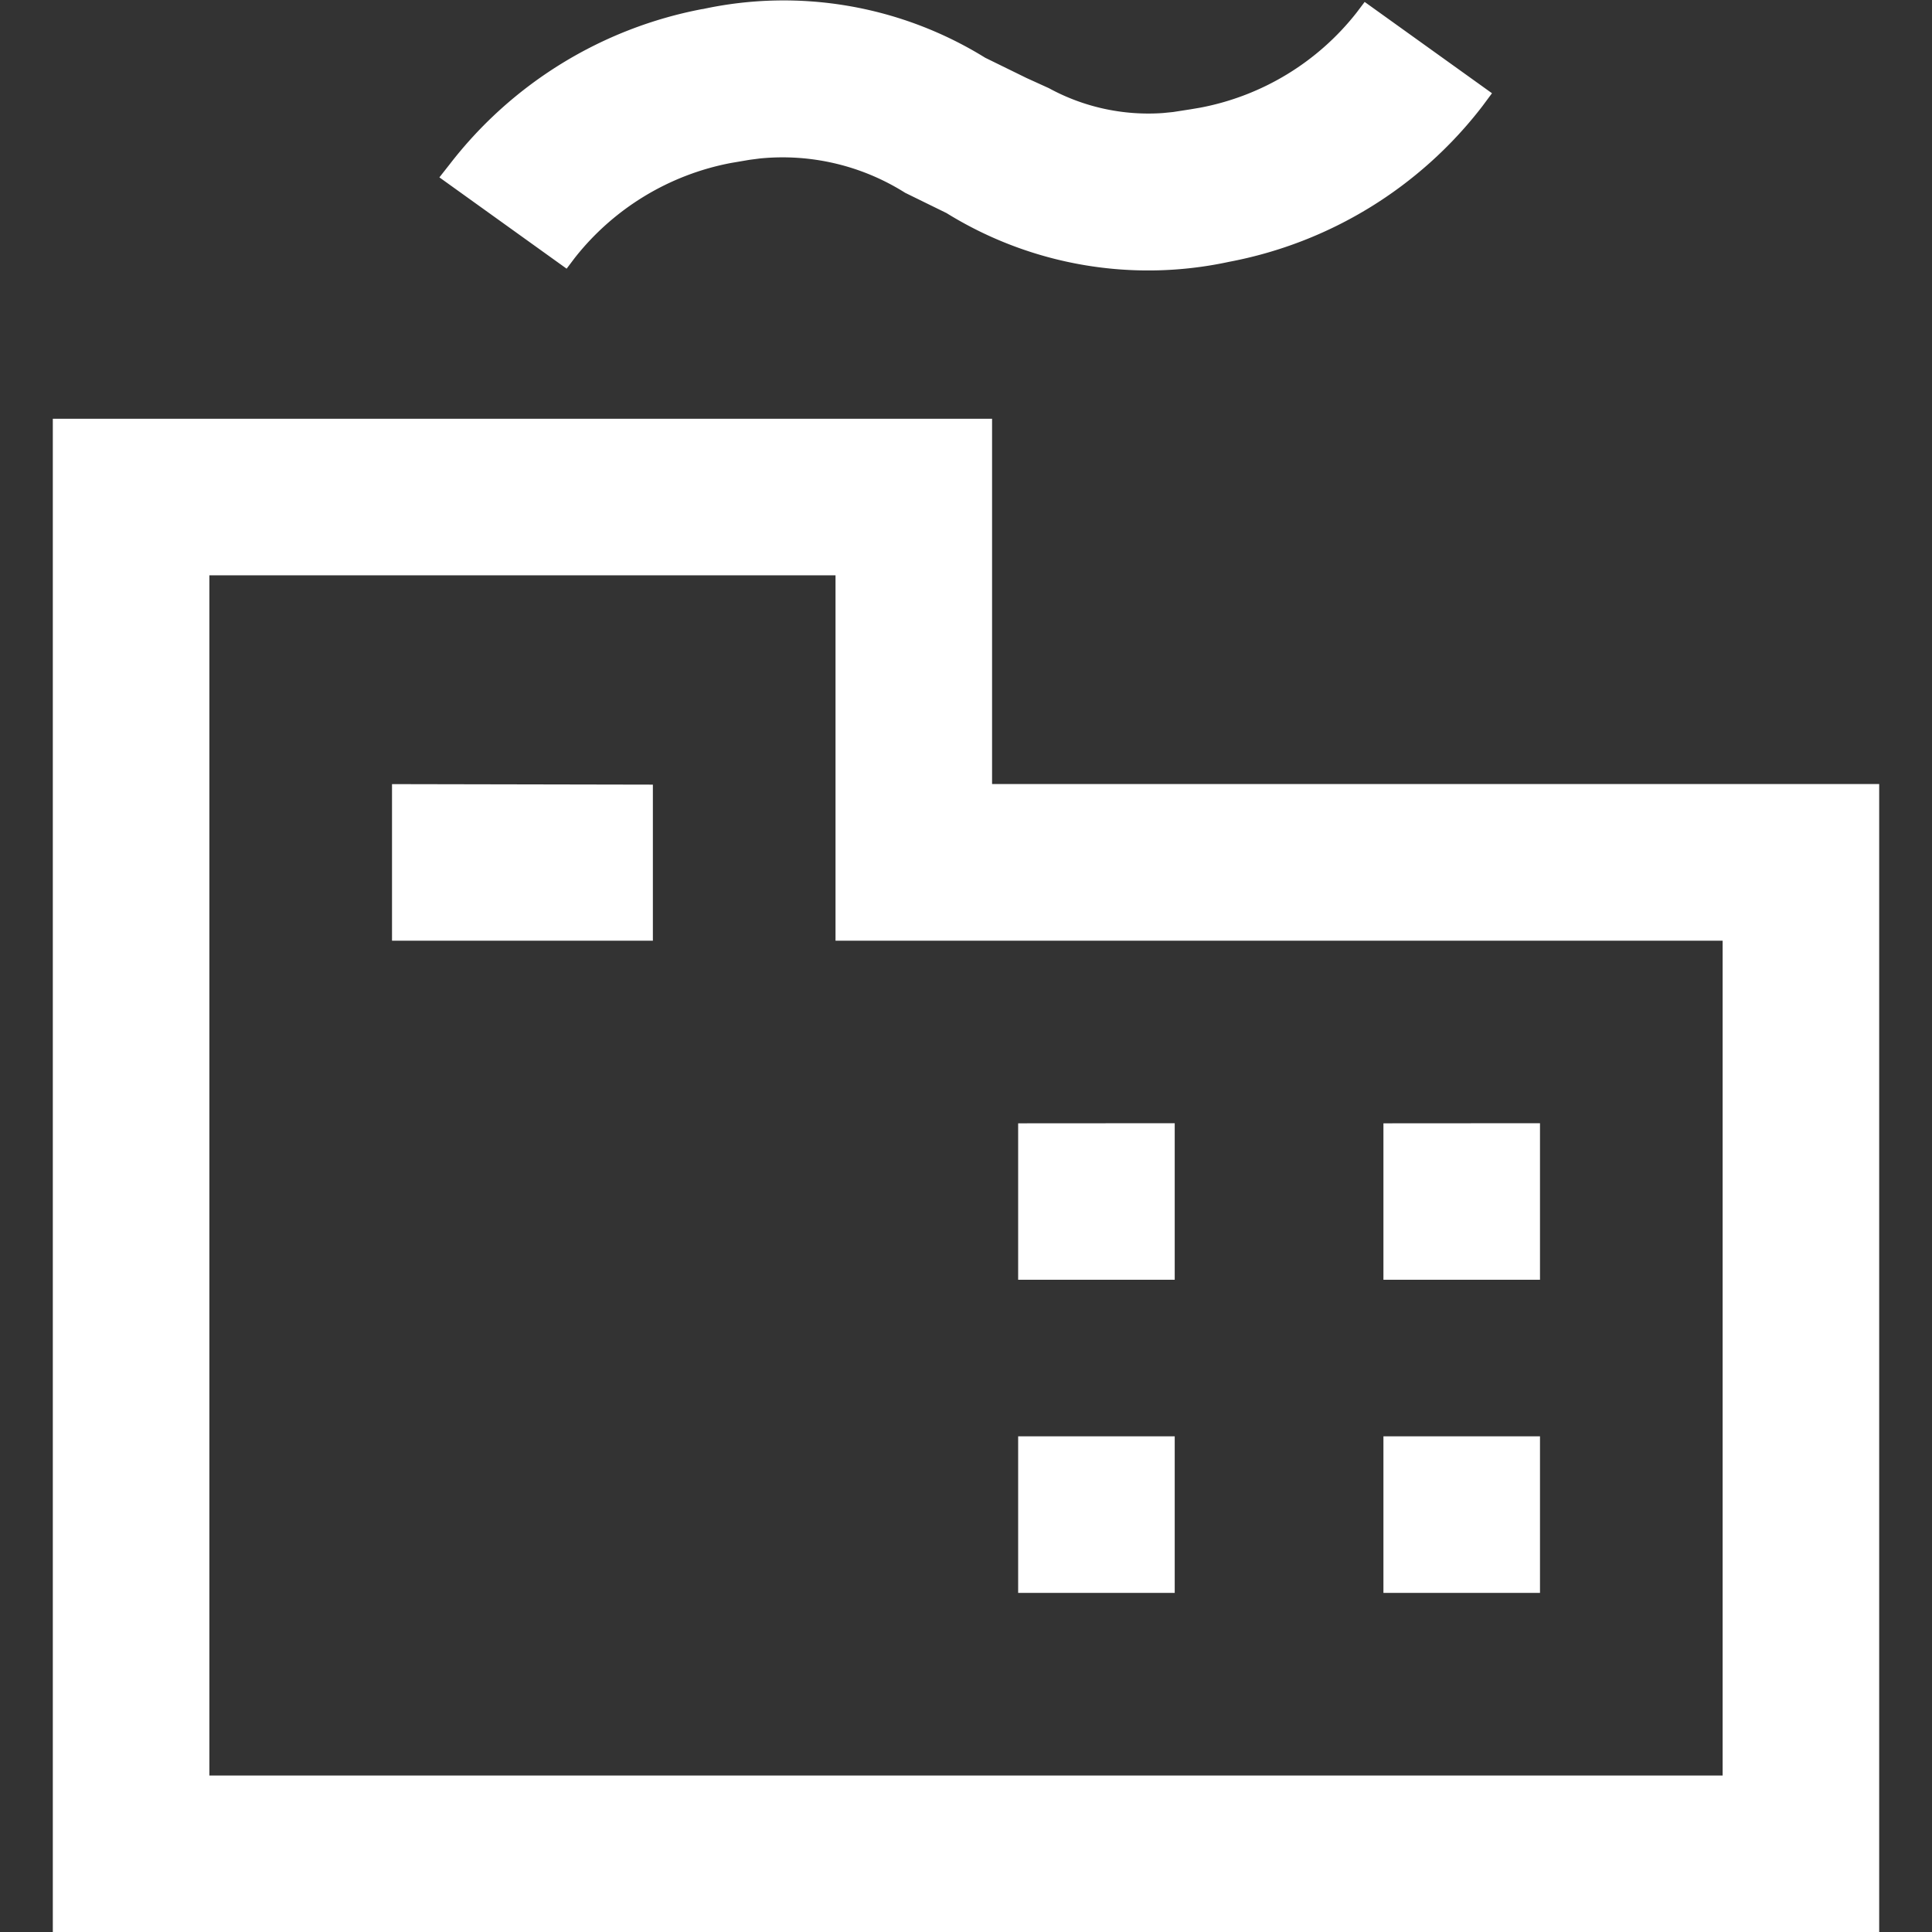 <?xml version="1.0" standalone="no"?><!DOCTYPE svg PUBLIC "-//W3C//DTD SVG 1.1//EN" "http://www.w3.org/Graphics/SVG/1.1/DTD/svg11.dtd"><svg t="1727513769697" class="icon" viewBox="0 0 1024 1024" version="1.1" xmlns="http://www.w3.org/2000/svg" p-id="17127" xmlns:xlink="http://www.w3.org/1999/xlink" width="48" height="48"><rect x="0" y="0" width="1024" height="1024" fill="#333333" stroke="none"/><path d="M525.821 221.945v193.603H996.008v608.452H27.992V221.945h497.829zM442.841 304.925H110.972v636.148h802.055V498.582H442.841v-193.603z m373.385 456.366v82.981h-82.981v-82.981z m-193.603 0v82.981H539.642v-82.981z m193.603-165.961v82.981h-82.981v-82.927z m-193.603 0v82.981H539.642v-82.927zM346.039 415.871v82.712H207.774V415.602zM372.337 4.84a202.907 202.907 0 0 1 149.827 25.76l21.942 10.756 11.831 5.378a110.031 110.031 0 0 0 60.447 13.176l5.378-0.538 9.357-1.452 5.055-0.86a138.05 138.05 0 0 0 82.819-50.337l4.302-5.701 67.492 48.401-5.109 6.884a221.084 221.084 0 0 1-134.124 82.443 203.068 203.068 0 0 1-149.881-25.814L479.733 102.18a121.701 121.701 0 0 0-77.065-18.177l-5.378 0.699-9.788 1.667a138.211 138.211 0 0 0-82.873 50.337l-4.302 5.701-67.438-48.401 5.378-6.83A221.192 221.192 0 0 1 372.337 4.786z" fill="#ffffff" p-id="17128"></path></svg>